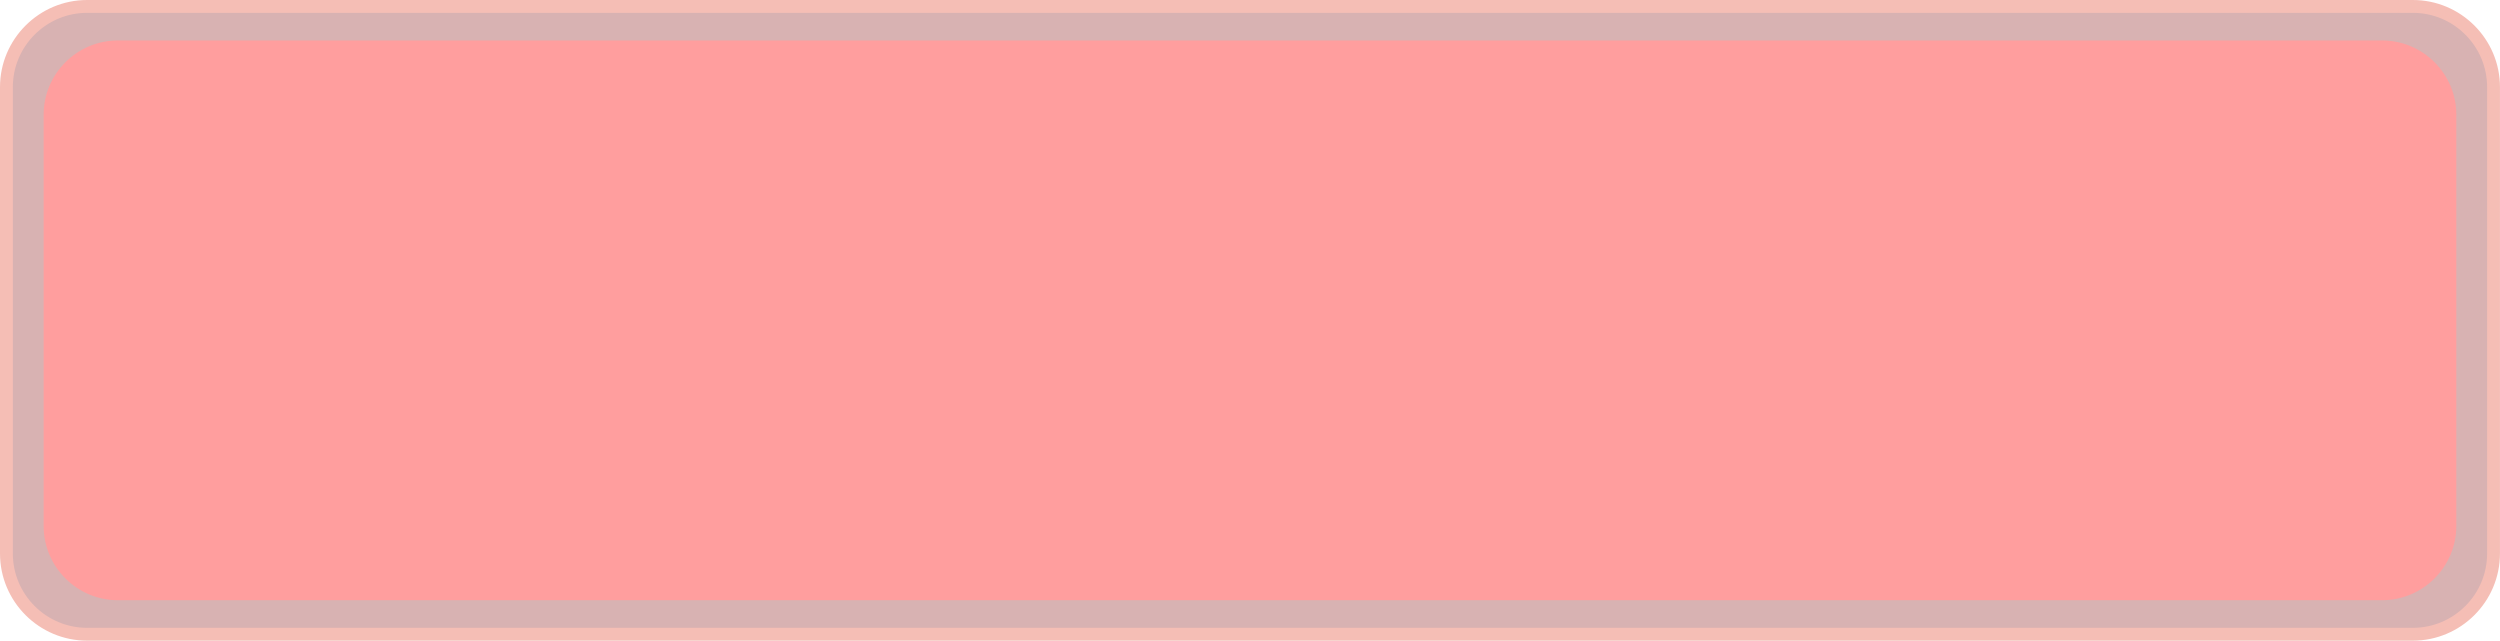 <?xml version="1.0" encoding="UTF-8" standalone="no"?><svg xmlns="http://www.w3.org/2000/svg" xmlns:xlink="http://www.w3.org/1999/xlink" fill="#000000" height="500" preserveAspectRatio="xMidYMid meet" version="1" viewBox="0.0 0.0 1951.1 500.0" width="1951.1" zoomAndPan="magnify"><g><g id="change1_1"><path d="M1883.8,494.99H67.26c-34.38,0-62.25-27.87-62.25-62.25V67.26c0-34.38,27.87-62.25,62.25-62.25H1883.8 c34.38,0,62.25,27.87,62.25,62.25v365.48C1946.05,467.12,1918.18,494.99,1883.8,494.99z" fill="#d8b2b2"/></g><g id="change2_1"><path d="M1883.05,500H68.01C30.51,500,0,469.49,0,431.99V68.01C0,30.51,30.51,0,68.01,0h1815.05 c37.5,0,68.01,30.51,68.01,68.01v363.98C1951.06,469.49,1920.56,500,1883.05,500z M68.01,10.02c-31.97,0-57.99,26.02-57.99,57.99 v363.98c0,31.97,26.02,57.99,57.99,57.99h1815.05c31.97,0,57.99-26.02,57.99-57.99V68.01c0-31.97-26.02-57.99-57.99-57.99H68.01z" fill="#f5beb5"/></g><g><g id="change3_1"><path d="M1858.1,473.45H92.96c-35.3,0-63.92-28.62-63.92-63.92V90.48c0-35.3,28.62-63.92,63.92-63.92H1858.1 c35.3,0,63.92,28.62,63.92,63.92v319.04C1922.02,444.83,1893.41,473.45,1858.1,473.45z" fill="#ff9e9e"/></g><g id="change4_1"><path d="M1859.03,478.45H92.04c-37.5,0-68.01-30.51-68.01-68.01V89.56c0-37.5,30.51-68.01,68.01-68.01h1766.99 c37.5,0,68,30.51,68,68.01v320.89C1927.03,447.95,1896.53,478.45,1859.03,478.45z M92.04,31.57c-31.97,0-57.99,26.02-57.99,57.99 v320.89c0,31.97,26.02,57.99,57.99,57.99h1766.99c31.97,0,57.99-26.02,57.99-57.99V89.56c0-31.97-26.01-57.99-57.99-57.99H92.04z" fill="#d8b2b2"/></g></g></g></svg>